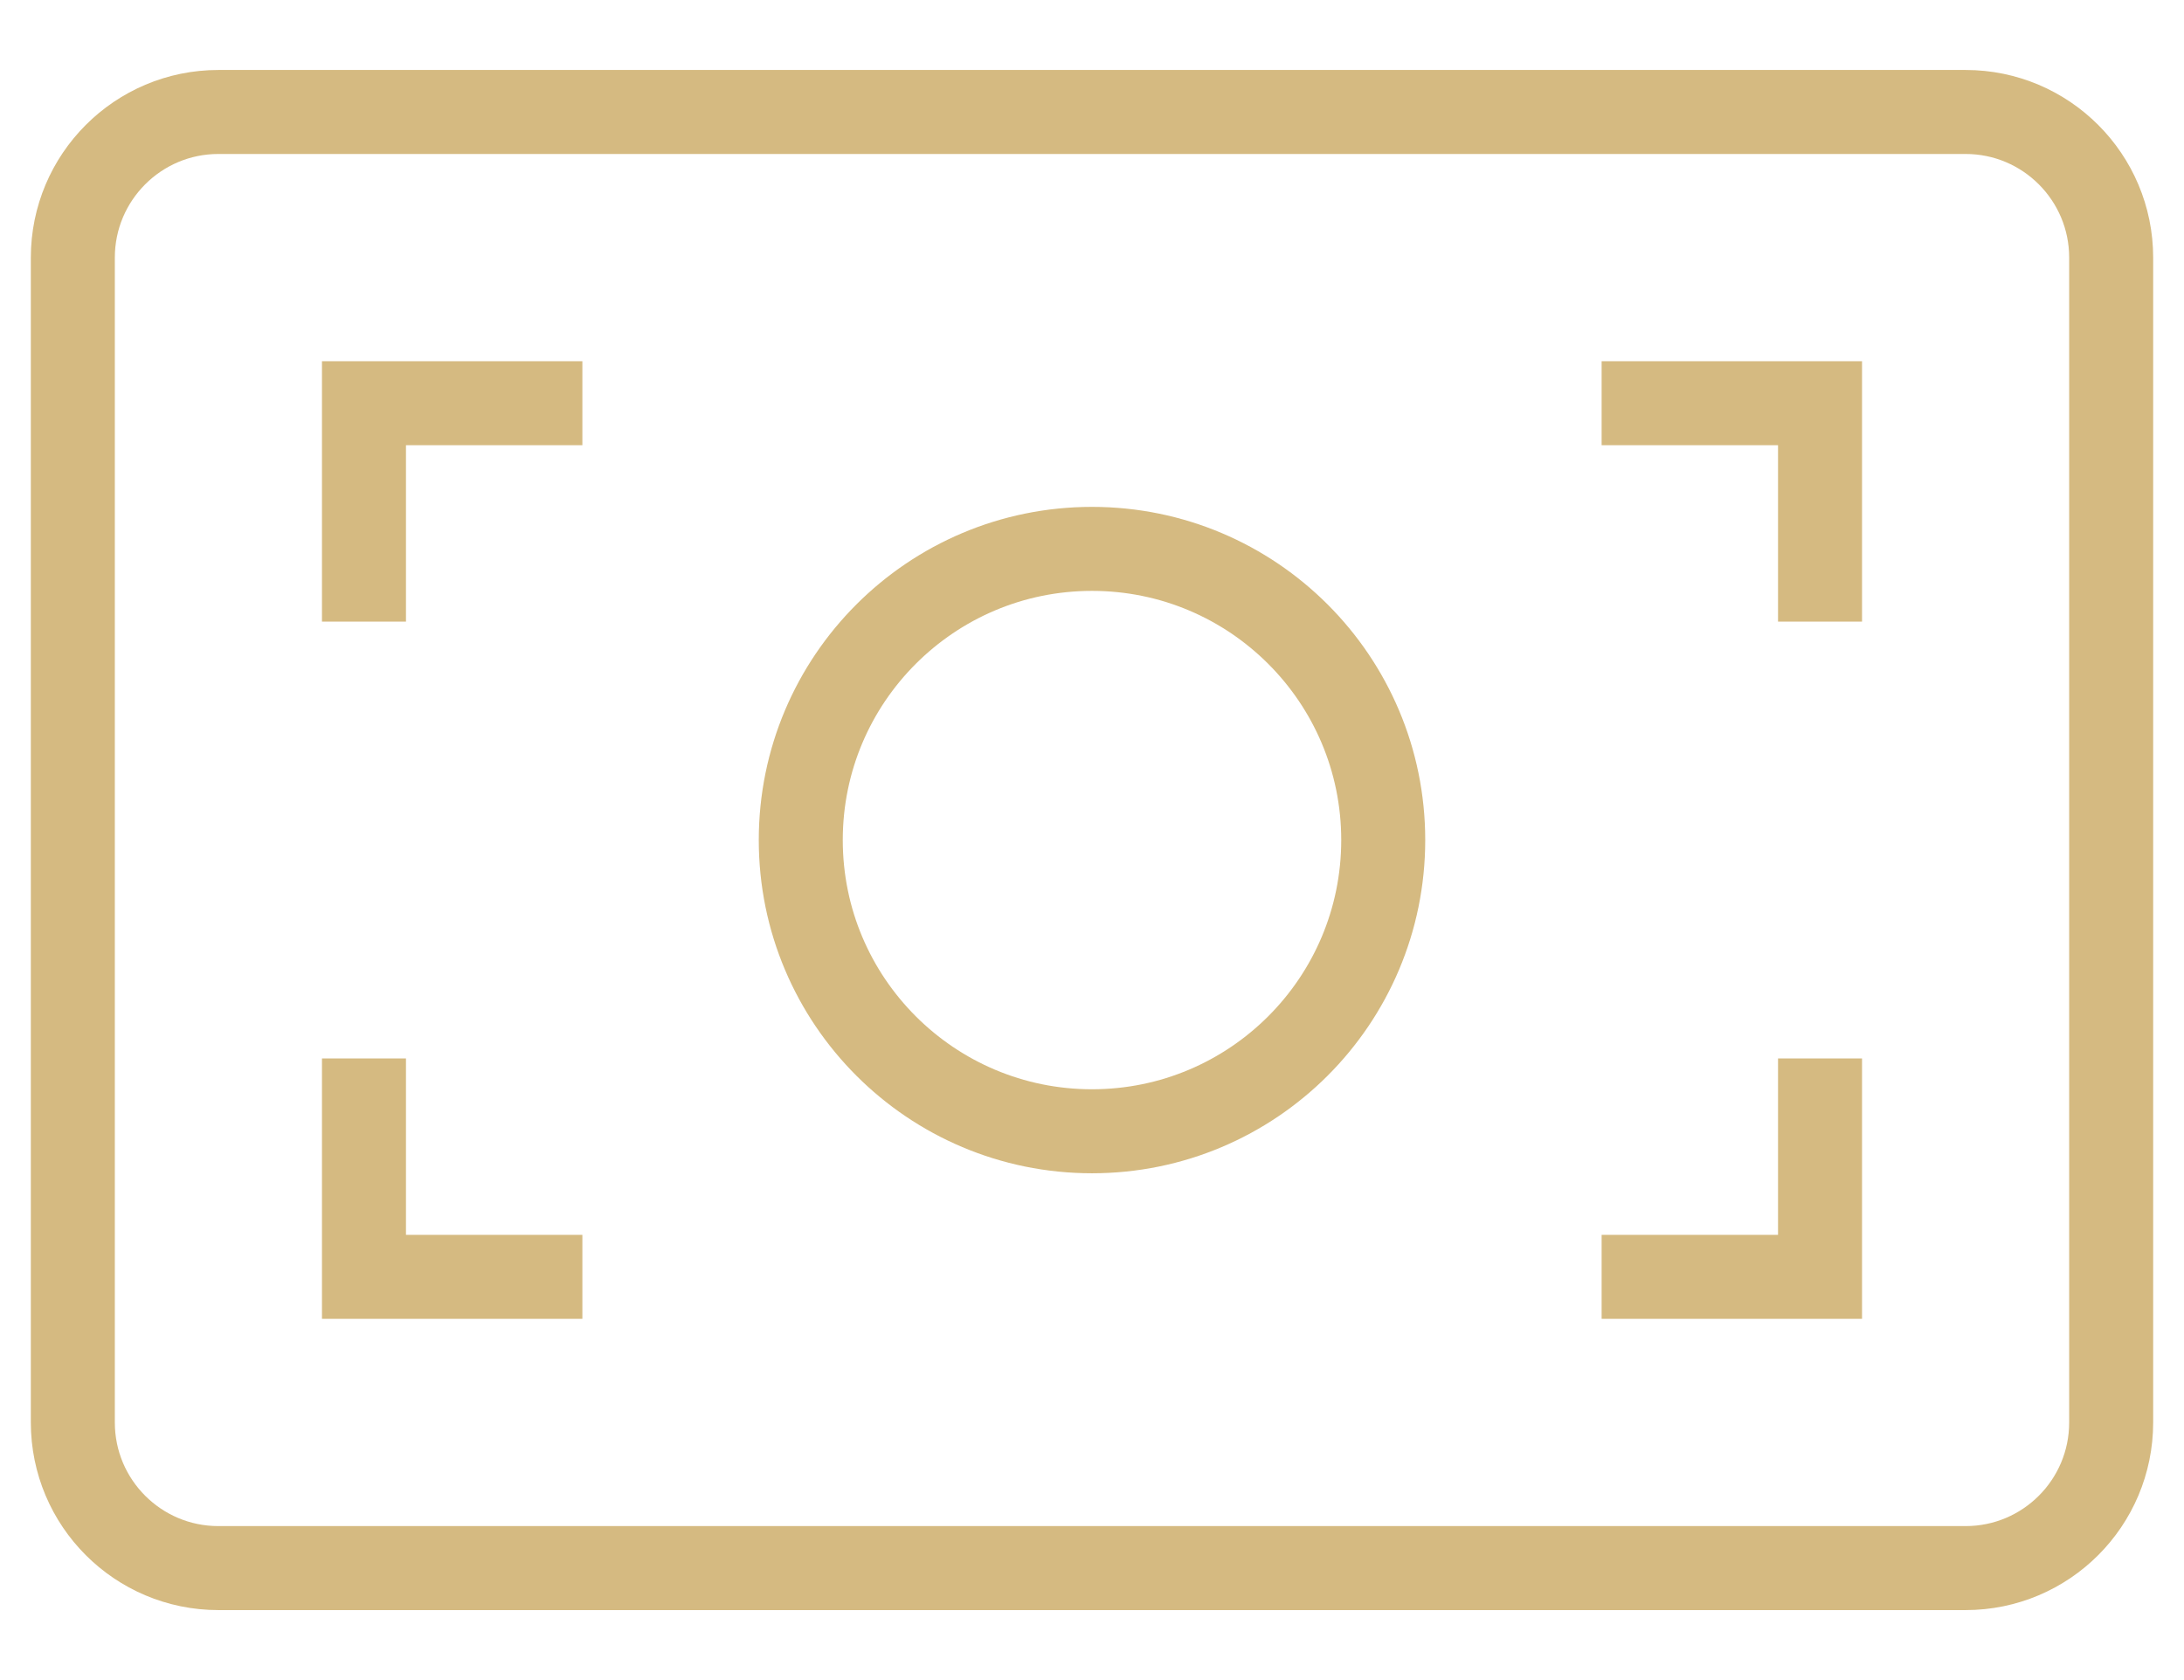 <svg width="26" height="20" viewBox="0 0 26 20" fill="none" xmlns="http://www.w3.org/2000/svg">
<path d="M19.067 15.2H21.667V12.6M19.067 4.8H21.667V7.4M6.933 4.8H4.333V7.4M4.333 12.6V15.2H6.933M13 13.467C11.085 13.467 9.533 11.915 9.533 10C9.533 8.086 11.085 6.534 13 6.534C14.915 6.534 16.467 8.086 16.467 10C16.467 11.915 14.915 13.467 13 13.467ZM2.6 1.333H23.4C24.357 1.333 25.133 2.11 25.133 3.067V16.933C25.133 17.891 24.357 18.667 23.4 18.667H2.6C1.643 18.667 0.867 17.891 0.867 16.933V3.067C0.867 2.11 1.643 1.333 2.6 1.333Z" stroke="#D5BA81"/>
</svg>
